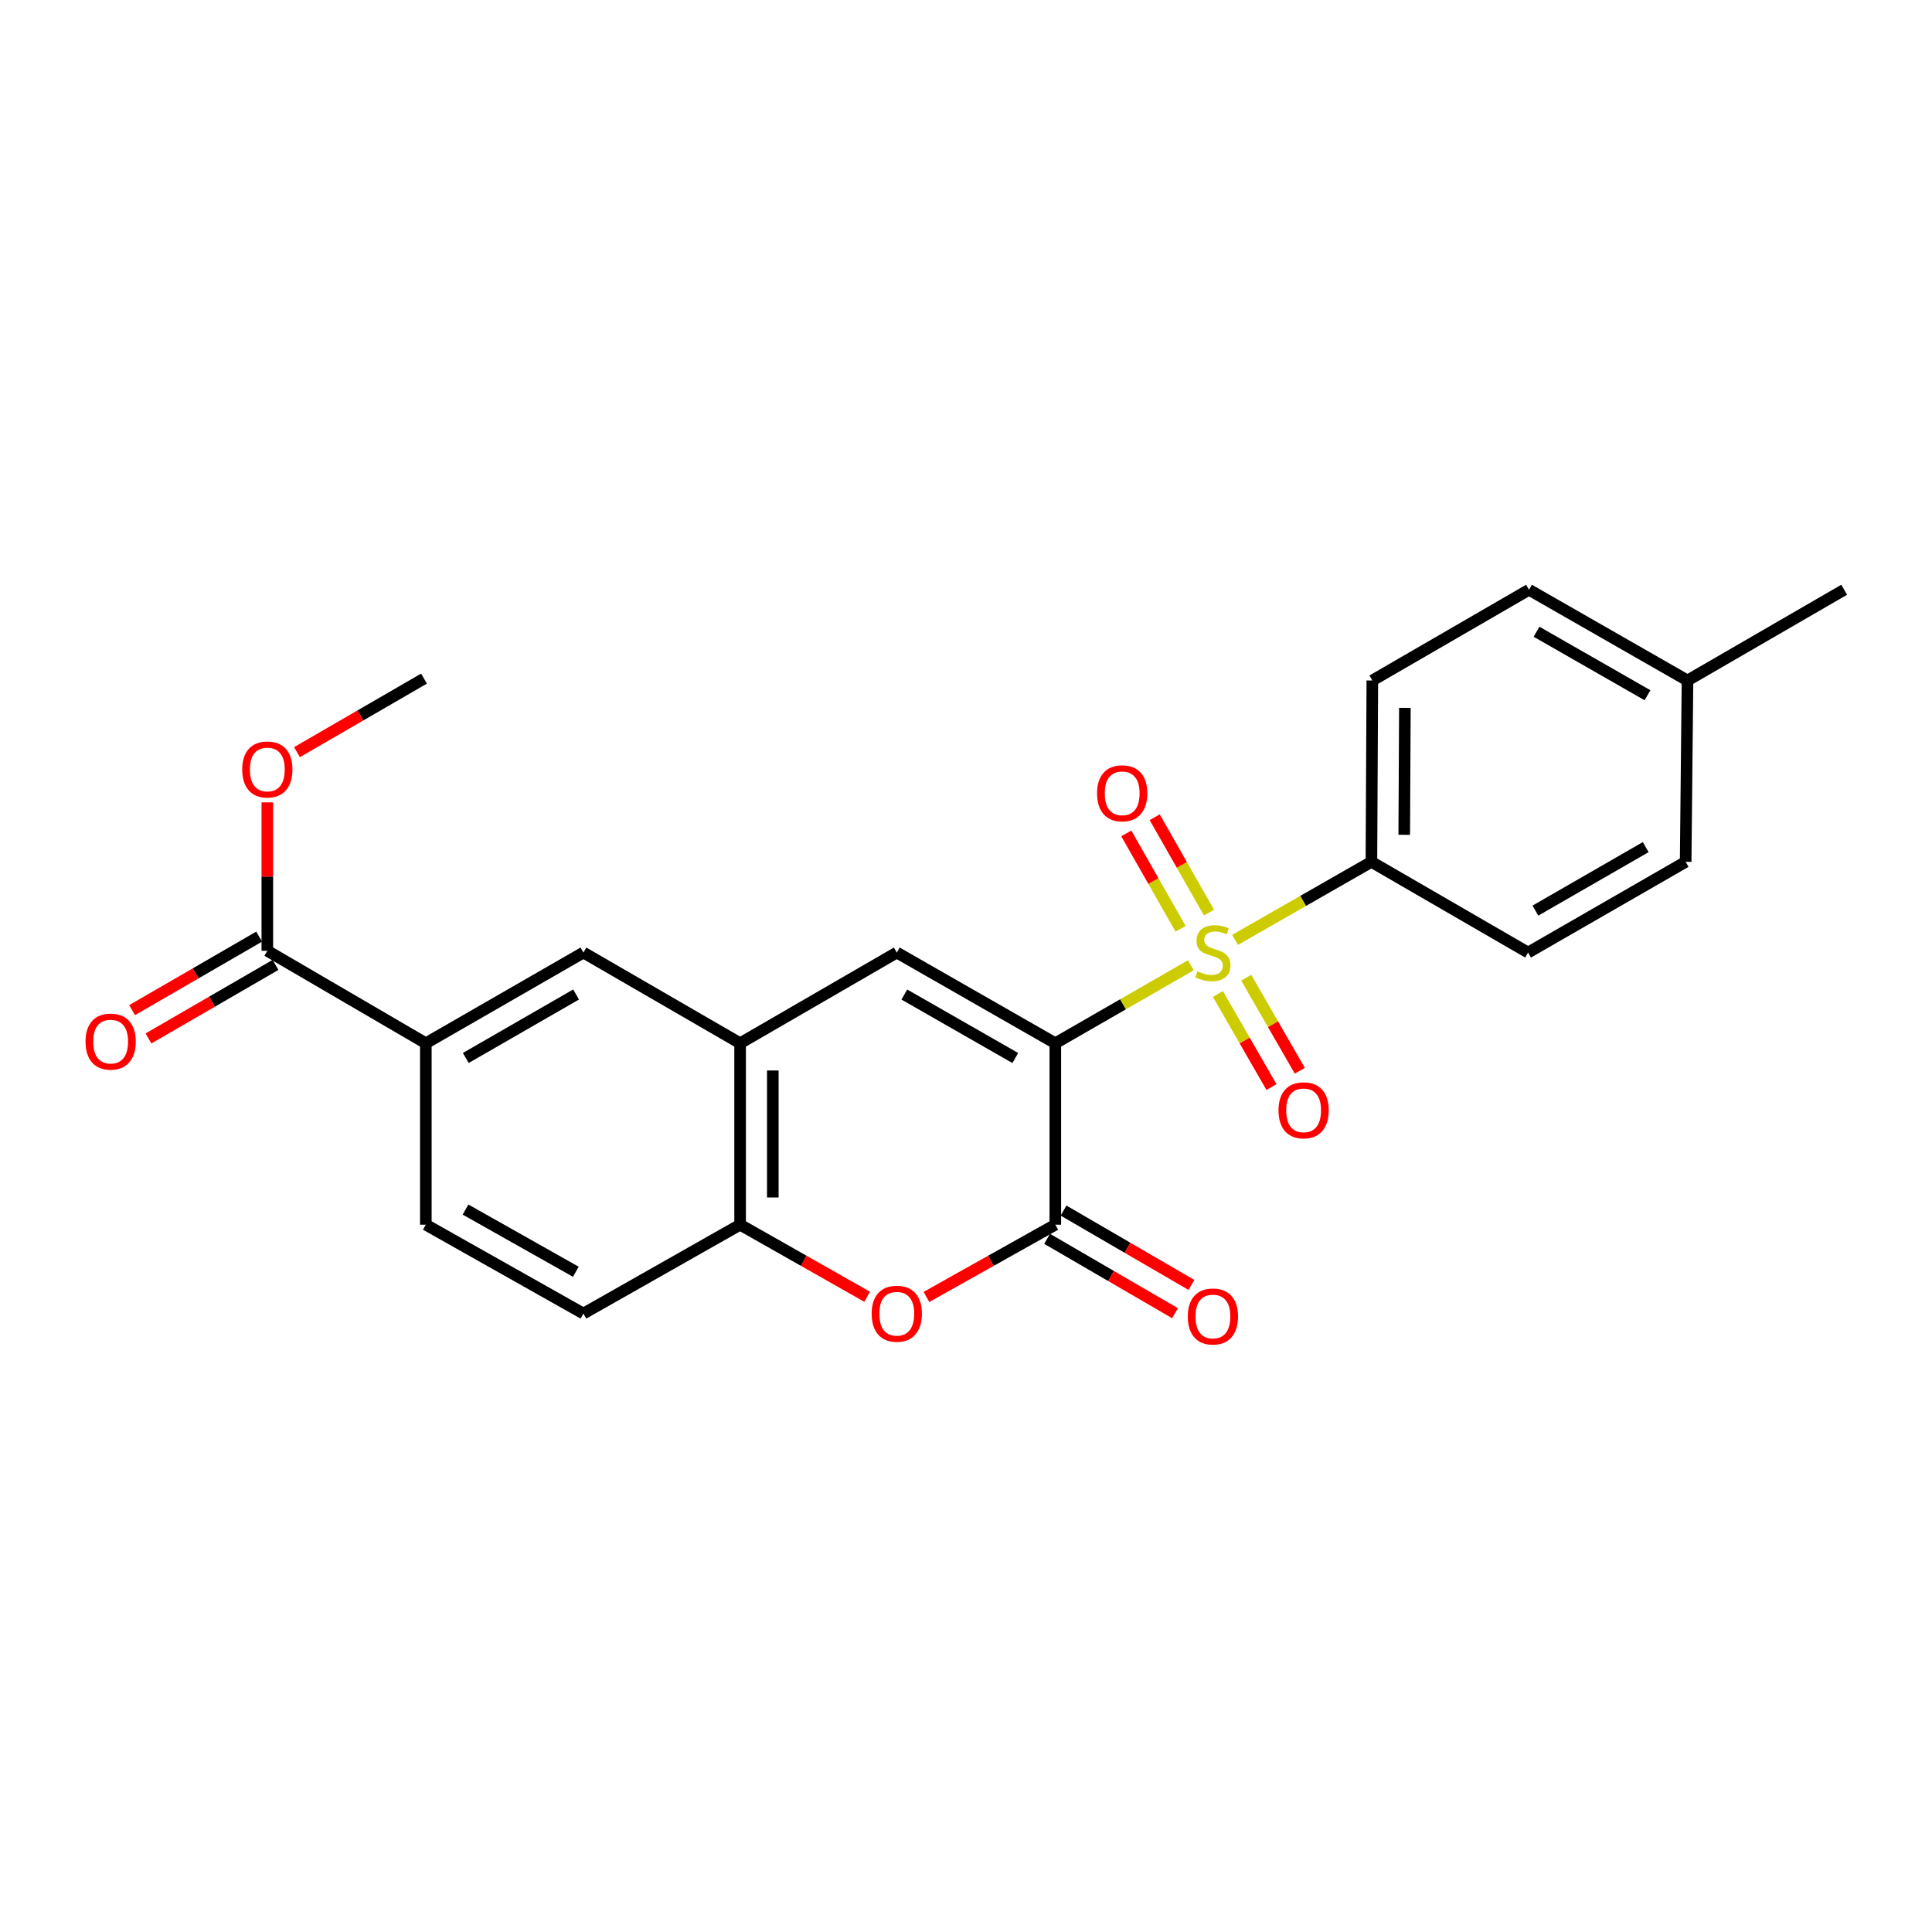 <?xml version='1.0' encoding='iso-8859-1'?>
<svg version='1.1' baseProfile='full'
              xmlns='http://www.w3.org/2000/svg'
                      xmlns:rdkit='http://www.rdkit.org/xml'
                      xmlns:xlink='http://www.w3.org/1999/xlink'
                  xml:space='preserve'
width='1000px' height='1000px' viewBox='0 0 1000 1000'>
<!-- END OF HEADER -->
<rect style='opacity:1.0;fill:#FFFFFF;stroke:none' width='1000' height='1000' x='0' y='0'> </rect>
<path class='bond-0' d='M 546.232,539.989 L 581.3,519.804' style='fill:none;fill-rule:evenodd;stroke:#000000;stroke-width:6px;stroke-linecap:butt;stroke-linejoin:miter;stroke-opacity:1' />
<path class='bond-0' d='M 581.3,519.804 L 616.368,499.619' style='fill:none;fill-rule:evenodd;stroke:#CCCC00;stroke-width:6px;stroke-linecap:butt;stroke-linejoin:miter;stroke-opacity:1' />
<path class='bond-1' d='M 546.232,539.989 L 546.232,633.899' style='fill:none;fill-rule:evenodd;stroke:#000000;stroke-width:6px;stroke-linecap:butt;stroke-linejoin:miter;stroke-opacity:1' />
<path class='bond-2' d='M 546.232,539.989 L 464.174,493.038' style='fill:none;fill-rule:evenodd;stroke:#000000;stroke-width:6px;stroke-linecap:butt;stroke-linejoin:miter;stroke-opacity:1' />
<path class='bond-2' d='M 525.521,547.631 L 468.081,514.766' style='fill:none;fill-rule:evenodd;stroke:#000000;stroke-width:6px;stroke-linecap:butt;stroke-linejoin:miter;stroke-opacity:1' />
<path class='bond-6' d='M 639.244,486.489 L 674.541,466.289' style='fill:none;fill-rule:evenodd;stroke:#CCCC00;stroke-width:6px;stroke-linecap:butt;stroke-linejoin:miter;stroke-opacity:1' />
<path class='bond-6' d='M 674.541,466.289 L 709.839,446.088' style='fill:none;fill-rule:evenodd;stroke:#000000;stroke-width:6px;stroke-linecap:butt;stroke-linejoin:miter;stroke-opacity:1' />
<path class='bond-10' d='M 625.766,472.36 L 611.72,447.682' style='fill:none;fill-rule:evenodd;stroke:#CCCC00;stroke-width:6px;stroke-linecap:butt;stroke-linejoin:miter;stroke-opacity:1' />
<path class='bond-10' d='M 611.72,447.682 L 597.674,423.004' style='fill:none;fill-rule:evenodd;stroke:#FF0000;stroke-width:6px;stroke-linecap:butt;stroke-linejoin:miter;stroke-opacity:1' />
<path class='bond-10' d='M 611.061,480.729 L 597.016,456.051' style='fill:none;fill-rule:evenodd;stroke:#CCCC00;stroke-width:6px;stroke-linecap:butt;stroke-linejoin:miter;stroke-opacity:1' />
<path class='bond-10' d='M 597.016,456.051 L 582.97,431.373' style='fill:none;fill-rule:evenodd;stroke:#FF0000;stroke-width:6px;stroke-linecap:butt;stroke-linejoin:miter;stroke-opacity:1' />
<path class='bond-11' d='M 630.387,514.491 L 644.248,538.576' style='fill:none;fill-rule:evenodd;stroke:#CCCC00;stroke-width:6px;stroke-linecap:butt;stroke-linejoin:miter;stroke-opacity:1' />
<path class='bond-11' d='M 644.248,538.576 L 658.109,562.66' style='fill:none;fill-rule:evenodd;stroke:#FF0000;stroke-width:6px;stroke-linecap:butt;stroke-linejoin:miter;stroke-opacity:1' />
<path class='bond-11' d='M 645.051,506.052 L 658.912,530.136' style='fill:none;fill-rule:evenodd;stroke:#CCCC00;stroke-width:6px;stroke-linecap:butt;stroke-linejoin:miter;stroke-opacity:1' />
<path class='bond-11' d='M 658.912,530.136 L 672.773,554.221' style='fill:none;fill-rule:evenodd;stroke:#FF0000;stroke-width:6px;stroke-linecap:butt;stroke-linejoin:miter;stroke-opacity:1' />
<path class='bond-3' d='M 546.232,633.899 L 512.879,652.596' style='fill:none;fill-rule:evenodd;stroke:#000000;stroke-width:6px;stroke-linecap:butt;stroke-linejoin:miter;stroke-opacity:1' />
<path class='bond-3' d='M 512.879,652.596 L 479.526,671.294' style='fill:none;fill-rule:evenodd;stroke:#FF0000;stroke-width:6px;stroke-linecap:butt;stroke-linejoin:miter;stroke-opacity:1' />
<path class='bond-12' d='M 541.98,641.212 L 575.084,660.462' style='fill:none;fill-rule:evenodd;stroke:#000000;stroke-width:6px;stroke-linecap:butt;stroke-linejoin:miter;stroke-opacity:1' />
<path class='bond-12' d='M 575.084,660.462 L 608.189,679.711' style='fill:none;fill-rule:evenodd;stroke:#FF0000;stroke-width:6px;stroke-linecap:butt;stroke-linejoin:miter;stroke-opacity:1' />
<path class='bond-12' d='M 550.484,626.586 L 583.589,645.835' style='fill:none;fill-rule:evenodd;stroke:#000000;stroke-width:6px;stroke-linecap:butt;stroke-linejoin:miter;stroke-opacity:1' />
<path class='bond-12' d='M 583.589,645.835 L 616.694,665.085' style='fill:none;fill-rule:evenodd;stroke:#FF0000;stroke-width:6px;stroke-linecap:butt;stroke-linejoin:miter;stroke-opacity:1' />
<path class='bond-4' d='M 464.174,493.038 L 383.085,539.989' style='fill:none;fill-rule:evenodd;stroke:#000000;stroke-width:6px;stroke-linecap:butt;stroke-linejoin:miter;stroke-opacity:1' />
<path class='bond-24' d='M 448.844,671.203 L 415.964,652.551' style='fill:none;fill-rule:evenodd;stroke:#FF0000;stroke-width:6px;stroke-linecap:butt;stroke-linejoin:miter;stroke-opacity:1' />
<path class='bond-24' d='M 415.964,652.551 L 383.085,633.899' style='fill:none;fill-rule:evenodd;stroke:#000000;stroke-width:6px;stroke-linecap:butt;stroke-linejoin:miter;stroke-opacity:1' />
<path class='bond-5' d='M 383.085,539.989 L 383.085,633.899' style='fill:none;fill-rule:evenodd;stroke:#000000;stroke-width:6px;stroke-linecap:butt;stroke-linejoin:miter;stroke-opacity:1' />
<path class='bond-5' d='M 400.004,554.075 L 400.004,619.812' style='fill:none;fill-rule:evenodd;stroke:#000000;stroke-width:6px;stroke-linecap:butt;stroke-linejoin:miter;stroke-opacity:1' />
<path class='bond-9' d='M 383.085,539.989 L 301.977,493.038' style='fill:none;fill-rule:evenodd;stroke:#000000;stroke-width:6px;stroke-linecap:butt;stroke-linejoin:miter;stroke-opacity:1' />
<path class='bond-14' d='M 383.085,633.899 L 301.977,679.9' style='fill:none;fill-rule:evenodd;stroke:#000000;stroke-width:6px;stroke-linecap:butt;stroke-linejoin:miter;stroke-opacity:1' />
<path class='bond-16' d='M 709.839,446.088 L 710.319,352.215' style='fill:none;fill-rule:evenodd;stroke:#000000;stroke-width:6px;stroke-linecap:butt;stroke-linejoin:miter;stroke-opacity:1' />
<path class='bond-16' d='M 726.83,432.093 L 727.166,366.382' style='fill:none;fill-rule:evenodd;stroke:#000000;stroke-width:6px;stroke-linecap:butt;stroke-linejoin:miter;stroke-opacity:1' />
<path class='bond-17' d='M 709.839,446.088 L 790.929,493.038' style='fill:none;fill-rule:evenodd;stroke:#000000;stroke-width:6px;stroke-linecap:butt;stroke-linejoin:miter;stroke-opacity:1' />
<path class='bond-7' d='M 138.369,492.117 L 220.408,539.989' style='fill:none;fill-rule:evenodd;stroke:#000000;stroke-width:6px;stroke-linecap:butt;stroke-linejoin:miter;stroke-opacity:1' />
<path class='bond-13' d='M 134.132,484.795 L 101.254,503.822' style='fill:none;fill-rule:evenodd;stroke:#000000;stroke-width:6px;stroke-linecap:butt;stroke-linejoin:miter;stroke-opacity:1' />
<path class='bond-13' d='M 101.254,503.822 L 68.376,522.848' style='fill:none;fill-rule:evenodd;stroke:#FF0000;stroke-width:6px;stroke-linecap:butt;stroke-linejoin:miter;stroke-opacity:1' />
<path class='bond-13' d='M 142.607,499.439 L 109.729,518.465' style='fill:none;fill-rule:evenodd;stroke:#000000;stroke-width:6px;stroke-linecap:butt;stroke-linejoin:miter;stroke-opacity:1' />
<path class='bond-13' d='M 109.729,518.465 L 76.85,537.492' style='fill:none;fill-rule:evenodd;stroke:#FF0000;stroke-width:6px;stroke-linecap:butt;stroke-linejoin:miter;stroke-opacity:1' />
<path class='bond-18' d='M 138.369,492.117 L 138.369,453.711' style='fill:none;fill-rule:evenodd;stroke:#000000;stroke-width:6px;stroke-linecap:butt;stroke-linejoin:miter;stroke-opacity:1' />
<path class='bond-18' d='M 138.369,453.711 L 138.369,415.305' style='fill:none;fill-rule:evenodd;stroke:#FF0000;stroke-width:6px;stroke-linecap:butt;stroke-linejoin:miter;stroke-opacity:1' />
<path class='bond-8' d='M 220.408,539.989 L 301.977,493.038' style='fill:none;fill-rule:evenodd;stroke:#000000;stroke-width:6px;stroke-linecap:butt;stroke-linejoin:miter;stroke-opacity:1' />
<path class='bond-8' d='M 241.084,547.61 L 298.182,514.744' style='fill:none;fill-rule:evenodd;stroke:#000000;stroke-width:6px;stroke-linecap:butt;stroke-linejoin:miter;stroke-opacity:1' />
<path class='bond-15' d='M 220.408,539.989 L 220.408,633.899' style='fill:none;fill-rule:evenodd;stroke:#000000;stroke-width:6px;stroke-linecap:butt;stroke-linejoin:miter;stroke-opacity:1' />
<path class='bond-25' d='M 301.977,679.9 L 220.408,633.899' style='fill:none;fill-rule:evenodd;stroke:#000000;stroke-width:6px;stroke-linecap:butt;stroke-linejoin:miter;stroke-opacity:1' />
<path class='bond-25' d='M 298.053,658.263 L 240.955,626.062' style='fill:none;fill-rule:evenodd;stroke:#000000;stroke-width:6px;stroke-linecap:butt;stroke-linejoin:miter;stroke-opacity:1' />
<path class='bond-19' d='M 710.319,352.215 L 791.408,305.255' style='fill:none;fill-rule:evenodd;stroke:#000000;stroke-width:6px;stroke-linecap:butt;stroke-linejoin:miter;stroke-opacity:1' />
<path class='bond-20' d='M 790.929,493.038 L 872.497,446.088' style='fill:none;fill-rule:evenodd;stroke:#000000;stroke-width:6px;stroke-linecap:butt;stroke-linejoin:miter;stroke-opacity:1' />
<path class='bond-20' d='M 794.724,471.332 L 851.822,438.467' style='fill:none;fill-rule:evenodd;stroke:#000000;stroke-width:6px;stroke-linecap:butt;stroke-linejoin:miter;stroke-opacity:1' />
<path class='bond-23' d='M 153.712,389.315 L 186.59,370.281' style='fill:none;fill-rule:evenodd;stroke:#FF0000;stroke-width:6px;stroke-linecap:butt;stroke-linejoin:miter;stroke-opacity:1' />
<path class='bond-23' d='M 186.59,370.281 L 219.468,351.247' style='fill:none;fill-rule:evenodd;stroke:#000000;stroke-width:6px;stroke-linecap:butt;stroke-linejoin:miter;stroke-opacity:1' />
<path class='bond-26' d='M 791.408,305.255 L 873.447,352.215' style='fill:none;fill-rule:evenodd;stroke:#000000;stroke-width:6px;stroke-linecap:butt;stroke-linejoin:miter;stroke-opacity:1' />
<path class='bond-26' d='M 795.309,326.983 L 852.736,359.855' style='fill:none;fill-rule:evenodd;stroke:#000000;stroke-width:6px;stroke-linecap:butt;stroke-linejoin:miter;stroke-opacity:1' />
<path class='bond-21' d='M 872.497,446.088 L 873.447,352.215' style='fill:none;fill-rule:evenodd;stroke:#000000;stroke-width:6px;stroke-linecap:butt;stroke-linejoin:miter;stroke-opacity:1' />
<path class='bond-22' d='M 873.447,352.215 L 954.545,305.255' style='fill:none;fill-rule:evenodd;stroke:#000000;stroke-width:6px;stroke-linecap:butt;stroke-linejoin:miter;stroke-opacity:1' />
<path  class='atom-1' d='M 619.801 502.758
Q 620.121 502.878, 621.441 503.438
Q 622.761 503.998, 624.201 504.358
Q 625.681 504.678, 627.121 504.678
Q 629.801 504.678, 631.361 503.398
Q 632.921 502.078, 632.921 499.798
Q 632.921 498.238, 632.121 497.278
Q 631.361 496.318, 630.161 495.798
Q 628.961 495.278, 626.961 494.678
Q 624.441 493.918, 622.921 493.198
Q 621.441 492.478, 620.361 490.958
Q 619.321 489.438, 619.321 486.878
Q 619.321 483.318, 621.721 481.118
Q 624.161 478.918, 628.961 478.918
Q 632.241 478.918, 635.961 480.478
L 635.041 483.558
Q 631.641 482.158, 629.081 482.158
Q 626.321 482.158, 624.801 483.318
Q 623.281 484.438, 623.321 486.398
Q 623.321 487.918, 624.081 488.838
Q 624.881 489.758, 626.001 490.278
Q 627.161 490.798, 629.081 491.398
Q 631.641 492.198, 633.161 492.998
Q 634.681 493.798, 635.761 495.438
Q 636.881 497.038, 636.881 499.798
Q 636.881 503.718, 634.241 505.838
Q 631.641 507.918, 627.281 507.918
Q 624.761 507.918, 622.841 507.358
Q 620.961 506.838, 618.721 505.918
L 619.801 502.758
' fill='#CCCC00'/>
<path  class='atom-4' d='M 451.174 679.98
Q 451.174 673.18, 454.534 669.38
Q 457.894 665.58, 464.174 665.58
Q 470.454 665.58, 473.814 669.38
Q 477.174 673.18, 477.174 679.98
Q 477.174 686.86, 473.774 690.78
Q 470.374 694.66, 464.174 694.66
Q 457.934 694.66, 454.534 690.78
Q 451.174 686.9, 451.174 679.98
M 464.174 691.46
Q 468.494 691.46, 470.814 688.58
Q 473.174 685.66, 473.174 679.98
Q 473.174 674.42, 470.814 671.62
Q 468.494 668.78, 464.174 668.78
Q 459.854 668.78, 457.494 671.58
Q 455.174 674.38, 455.174 679.98
Q 455.174 685.7, 457.494 688.58
Q 459.854 691.46, 464.174 691.46
' fill='#FF0000'/>
<path  class='atom-11' d='M 567.841 410.61
Q 567.841 403.81, 571.201 400.01
Q 574.561 396.21, 580.841 396.21
Q 587.121 396.21, 590.481 400.01
Q 593.841 403.81, 593.841 410.61
Q 593.841 417.49, 590.441 421.41
Q 587.041 425.29, 580.841 425.29
Q 574.601 425.29, 571.201 421.41
Q 567.841 417.53, 567.841 410.61
M 580.841 422.09
Q 585.161 422.09, 587.481 419.21
Q 589.841 416.29, 589.841 410.61
Q 589.841 405.05, 587.481 402.25
Q 585.161 399.41, 580.841 399.41
Q 576.521 399.41, 574.161 402.21
Q 571.841 405.01, 571.841 410.61
Q 571.841 416.33, 574.161 419.21
Q 576.521 422.09, 580.841 422.09
' fill='#FF0000'/>
<path  class='atom-12' d='M 661.751 574.696
Q 661.751 567.896, 665.111 564.096
Q 668.471 560.296, 674.751 560.296
Q 681.031 560.296, 684.391 564.096
Q 687.751 567.896, 687.751 574.696
Q 687.751 581.576, 684.351 585.496
Q 680.951 589.376, 674.751 589.376
Q 668.511 589.376, 665.111 585.496
Q 661.751 581.616, 661.751 574.696
M 674.751 586.176
Q 679.071 586.176, 681.391 583.296
Q 683.751 580.376, 683.751 574.696
Q 683.751 569.136, 681.391 566.336
Q 679.071 563.496, 674.751 563.496
Q 670.431 563.496, 668.071 566.296
Q 665.751 569.096, 665.751 574.696
Q 665.751 580.416, 668.071 583.296
Q 670.431 586.176, 674.751 586.176
' fill='#FF0000'/>
<path  class='atom-13' d='M 614.801 681.409
Q 614.801 674.609, 618.161 670.809
Q 621.521 667.009, 627.801 667.009
Q 634.081 667.009, 637.441 670.809
Q 640.801 674.609, 640.801 681.409
Q 640.801 688.289, 637.401 692.209
Q 634.001 696.089, 627.801 696.089
Q 621.561 696.089, 618.161 692.209
Q 614.801 688.329, 614.801 681.409
M 627.801 692.889
Q 632.121 692.889, 634.441 690.009
Q 636.801 687.089, 636.801 681.409
Q 636.801 675.849, 634.441 673.049
Q 632.121 670.209, 627.801 670.209
Q 623.481 670.209, 621.121 673.009
Q 618.801 675.809, 618.801 681.409
Q 618.801 687.129, 621.121 690.009
Q 623.481 692.889, 627.801 692.889
' fill='#FF0000'/>
<path  class='atom-14' d='M 44.271 539.129
Q 44.271 532.329, 47.631 528.529
Q 50.991 524.729, 57.271 524.729
Q 63.551 524.729, 66.911 528.529
Q 70.271 532.329, 70.271 539.129
Q 70.271 546.009, 66.871 549.929
Q 63.471 553.809, 57.271 553.809
Q 51.031 553.809, 47.631 549.929
Q 44.271 546.049, 44.271 539.129
M 57.271 550.609
Q 61.591 550.609, 63.911 547.729
Q 66.271 544.809, 66.271 539.129
Q 66.271 533.569, 63.911 530.769
Q 61.591 527.929, 57.271 527.929
Q 52.951 527.929, 50.591 530.729
Q 48.271 533.529, 48.271 539.129
Q 48.271 544.849, 50.591 547.729
Q 52.951 550.609, 57.271 550.609
' fill='#FF0000'/>
<path  class='atom-19' d='M 125.369 398.277
Q 125.369 391.477, 128.729 387.677
Q 132.089 383.877, 138.369 383.877
Q 144.649 383.877, 148.009 387.677
Q 151.369 391.477, 151.369 398.277
Q 151.369 405.157, 147.969 409.077
Q 144.569 412.957, 138.369 412.957
Q 132.129 412.957, 128.729 409.077
Q 125.369 405.197, 125.369 398.277
M 138.369 409.757
Q 142.689 409.757, 145.009 406.877
Q 147.369 403.957, 147.369 398.277
Q 147.369 392.717, 145.009 389.917
Q 142.689 387.077, 138.369 387.077
Q 134.049 387.077, 131.689 389.877
Q 129.369 392.677, 129.369 398.277
Q 129.369 403.997, 131.689 406.877
Q 134.049 409.757, 138.369 409.757
' fill='#FF0000'/>
</svg>
